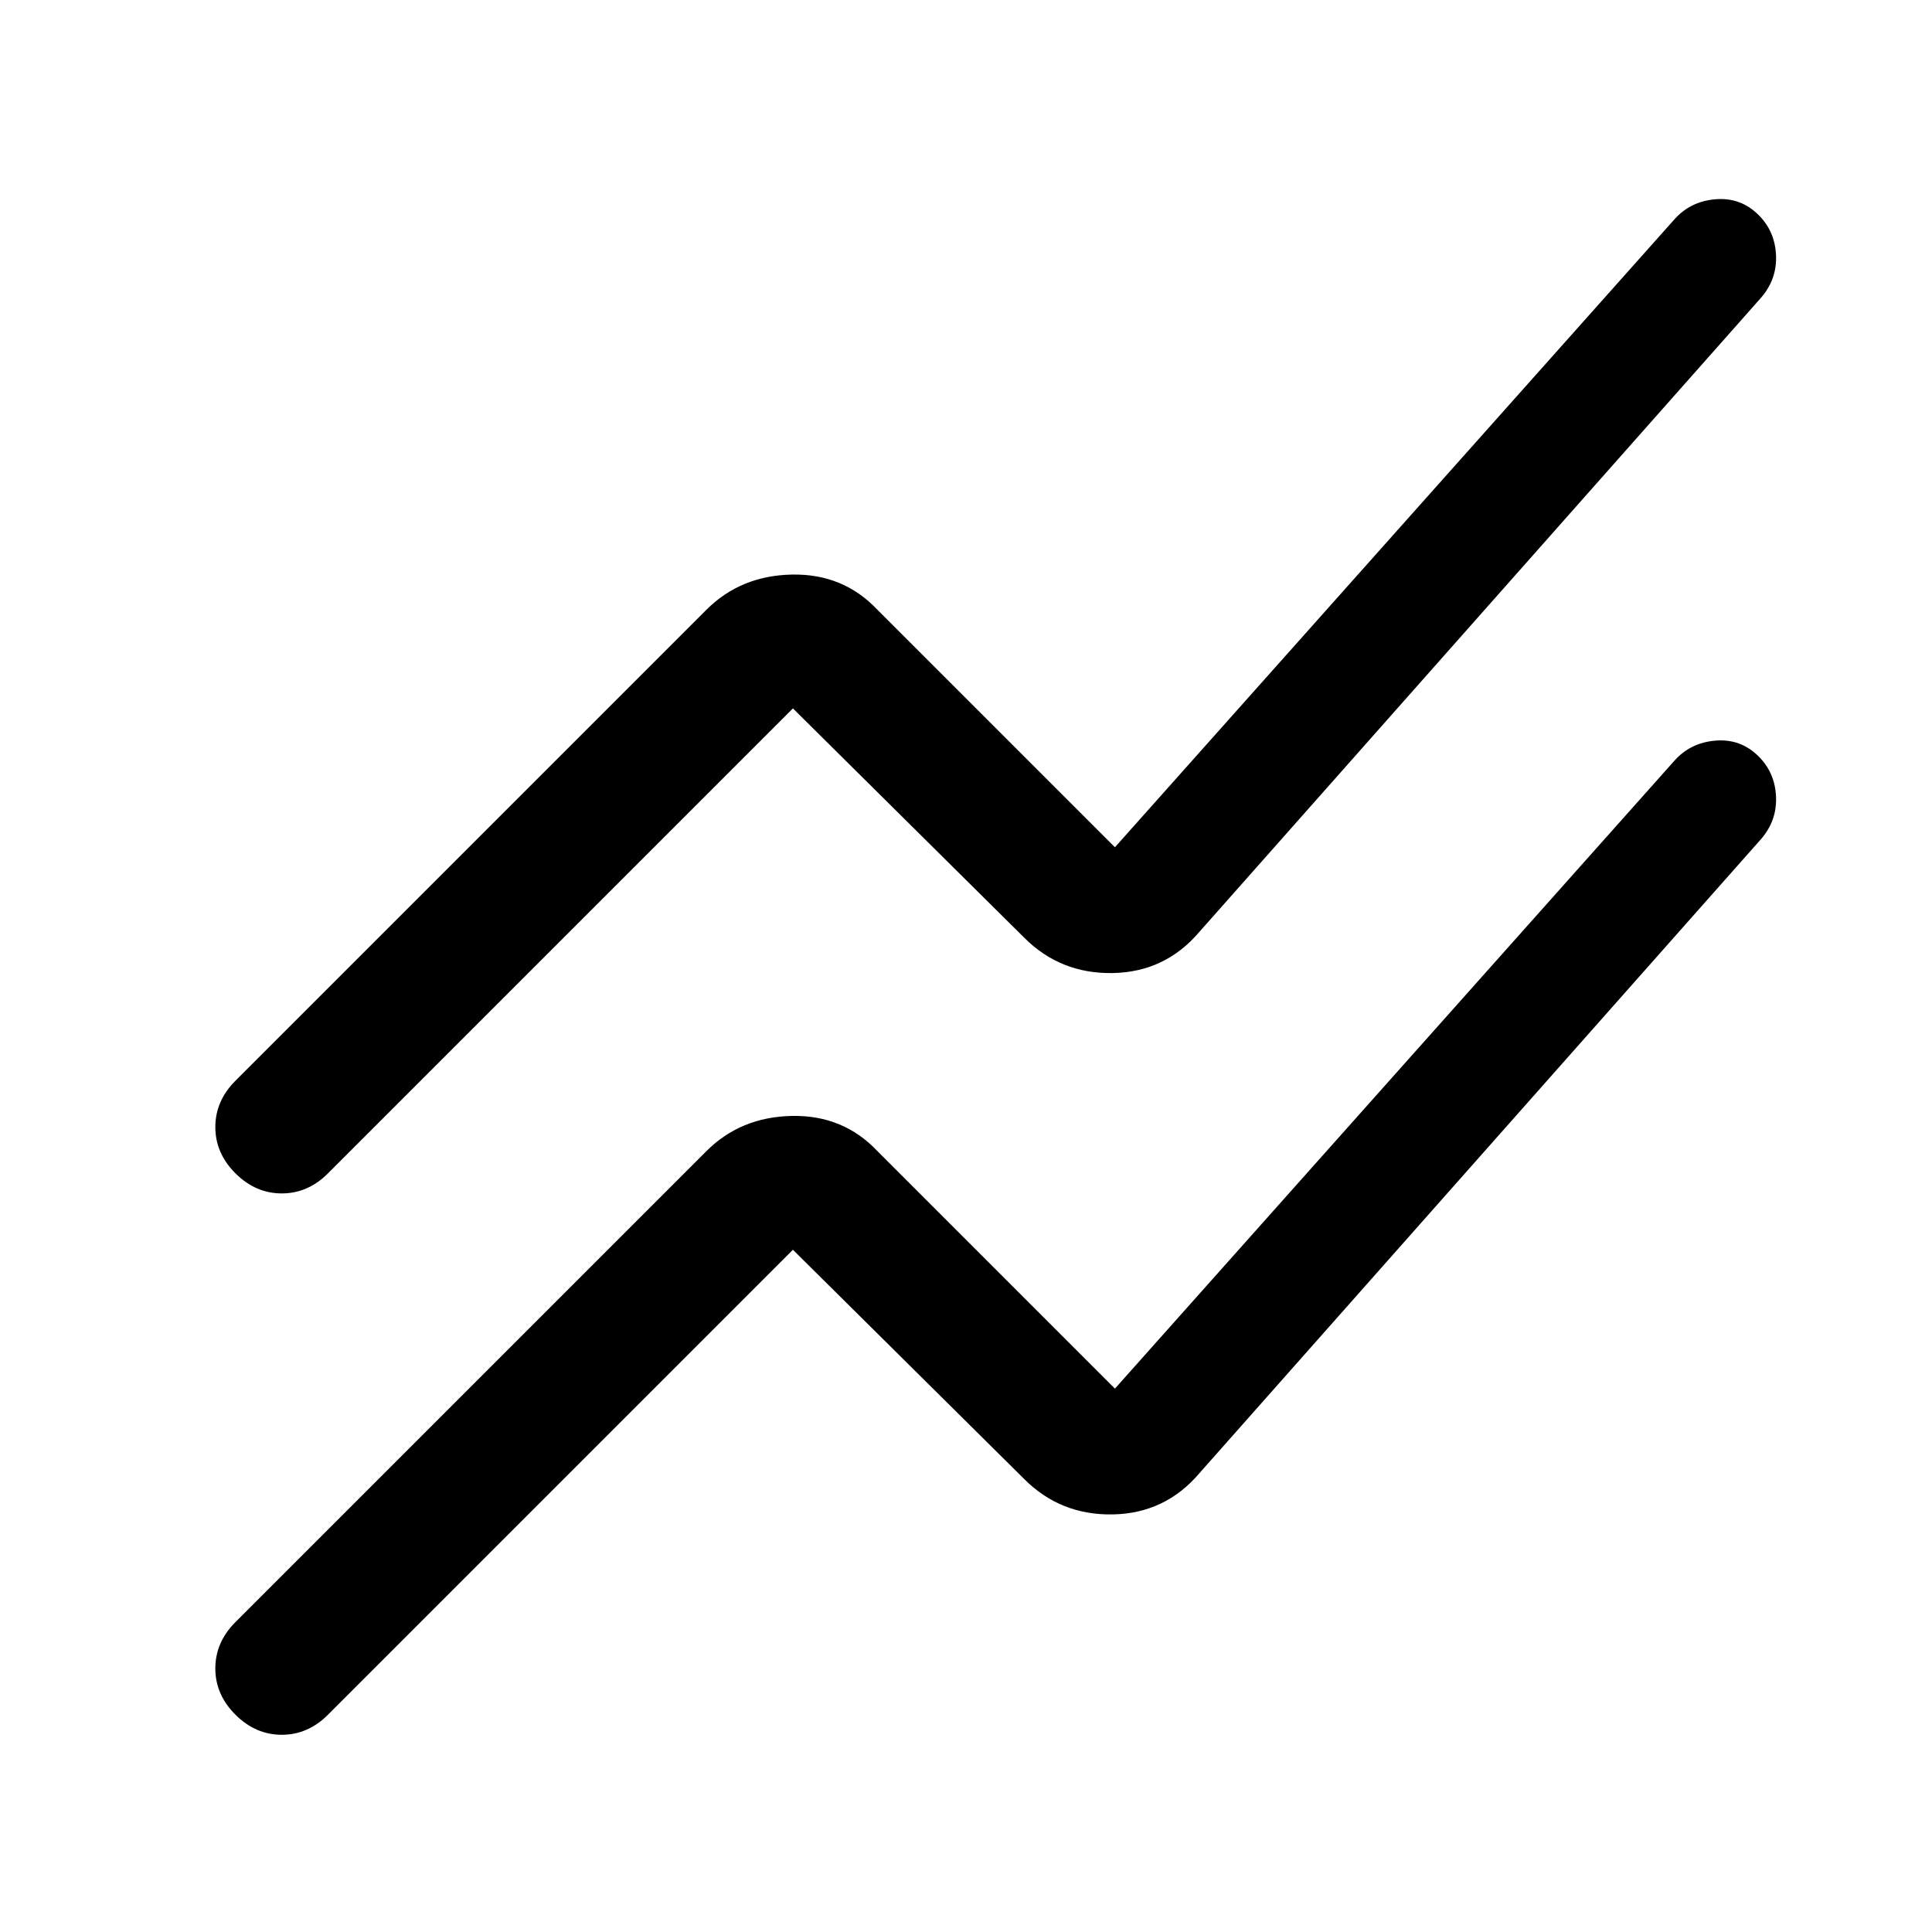 <svg xmlns="http://www.w3.org/2000/svg" width="48" height="48" viewBox="0 -960 960 960"><path d="m117-154 234-234q17-17 42.5-17.5T436-388l118 118 278-312q8-9 20.5-10t21.37 7.87q8.13 8.13 8.63 20.025.5 11.896-7.5 21.105L596-228q-17 20-43 20.5T509-225L394-339 163-108q-9.957 10-22.979 10Q127-98 117-107.967q-10-9.966-10-23Q107-144 117-154Zm0-269 234-234q17-17 42.5-17.5T436-657l118 118 278-312q8-9 20.5-10t21.37 7.87q8.13 8.13 8.63 20.025.5 11.896-7.5 21.105L596-497q-17 20-43 20.5T509-494L394-608 163-377q-9.957 10-22.979 10Q127-367 117-376.967q-10-9.966-10-23Q107-413 117-423Z"/></svg>